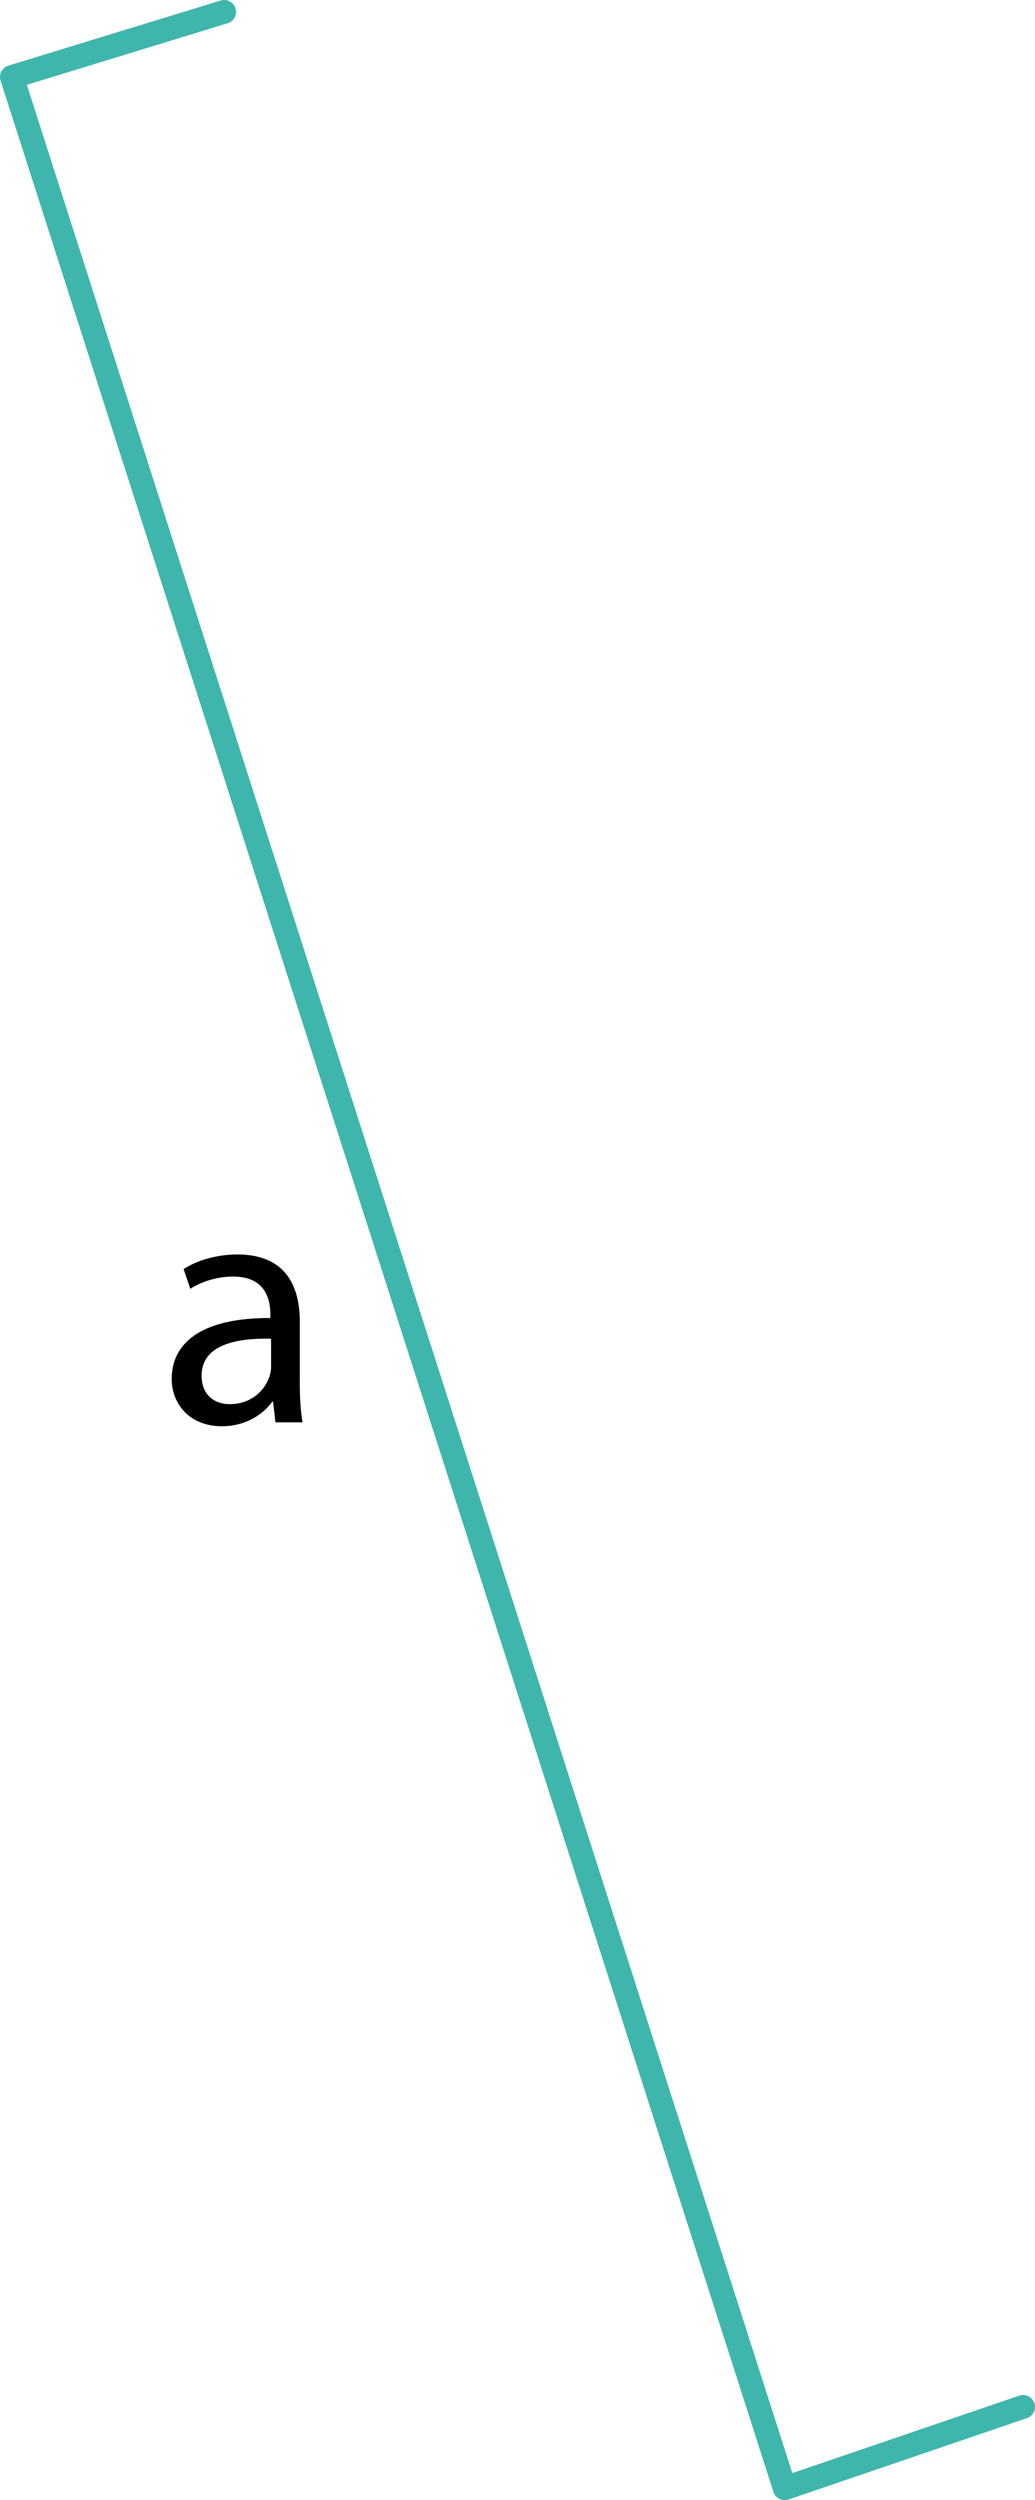 <svg viewBox="0 0 87.17 210.44" xmlns="http://www.w3.org/2000/svg" data-name="Livello 1" id="a" height="210.44" width="87.17">
  <polyline style="fill: none; stroke: #3eb6ac; stroke-linecap: round; stroke-linejoin: round; stroke-width: 2px;" points="18.88 1 1 6.48 66.09 209.44 86.17 202.59"></polyline>
  <path style="fill: #010101; stroke-width: 0px;" d="m23.2,119.73l-.2-1.74h-.08c-.77,1.08-2.26,2.06-4.23,2.06-2.8,0-4.23-1.97-4.23-3.97,0-3.34,2.97-5.17,8.31-5.14v-.29c0-1.14-.31-3.2-3.14-3.2-1.29,0-2.63.4-3.6,1.03l-.57-1.66c1.14-.74,2.8-1.23,4.54-1.23,4.22,0,5.25,2.88,5.25,5.65v5.17c0,1.2.06,2.37.23,3.31h-2.28Zm-.37-7.05c-2.74-.06-5.85.43-5.85,3.11,0,1.63,1.08,2.4,2.37,2.4,1.8,0,2.94-1.14,3.34-2.31.08-.26.14-.54.14-.8v-2.4Z"></path>
</svg>